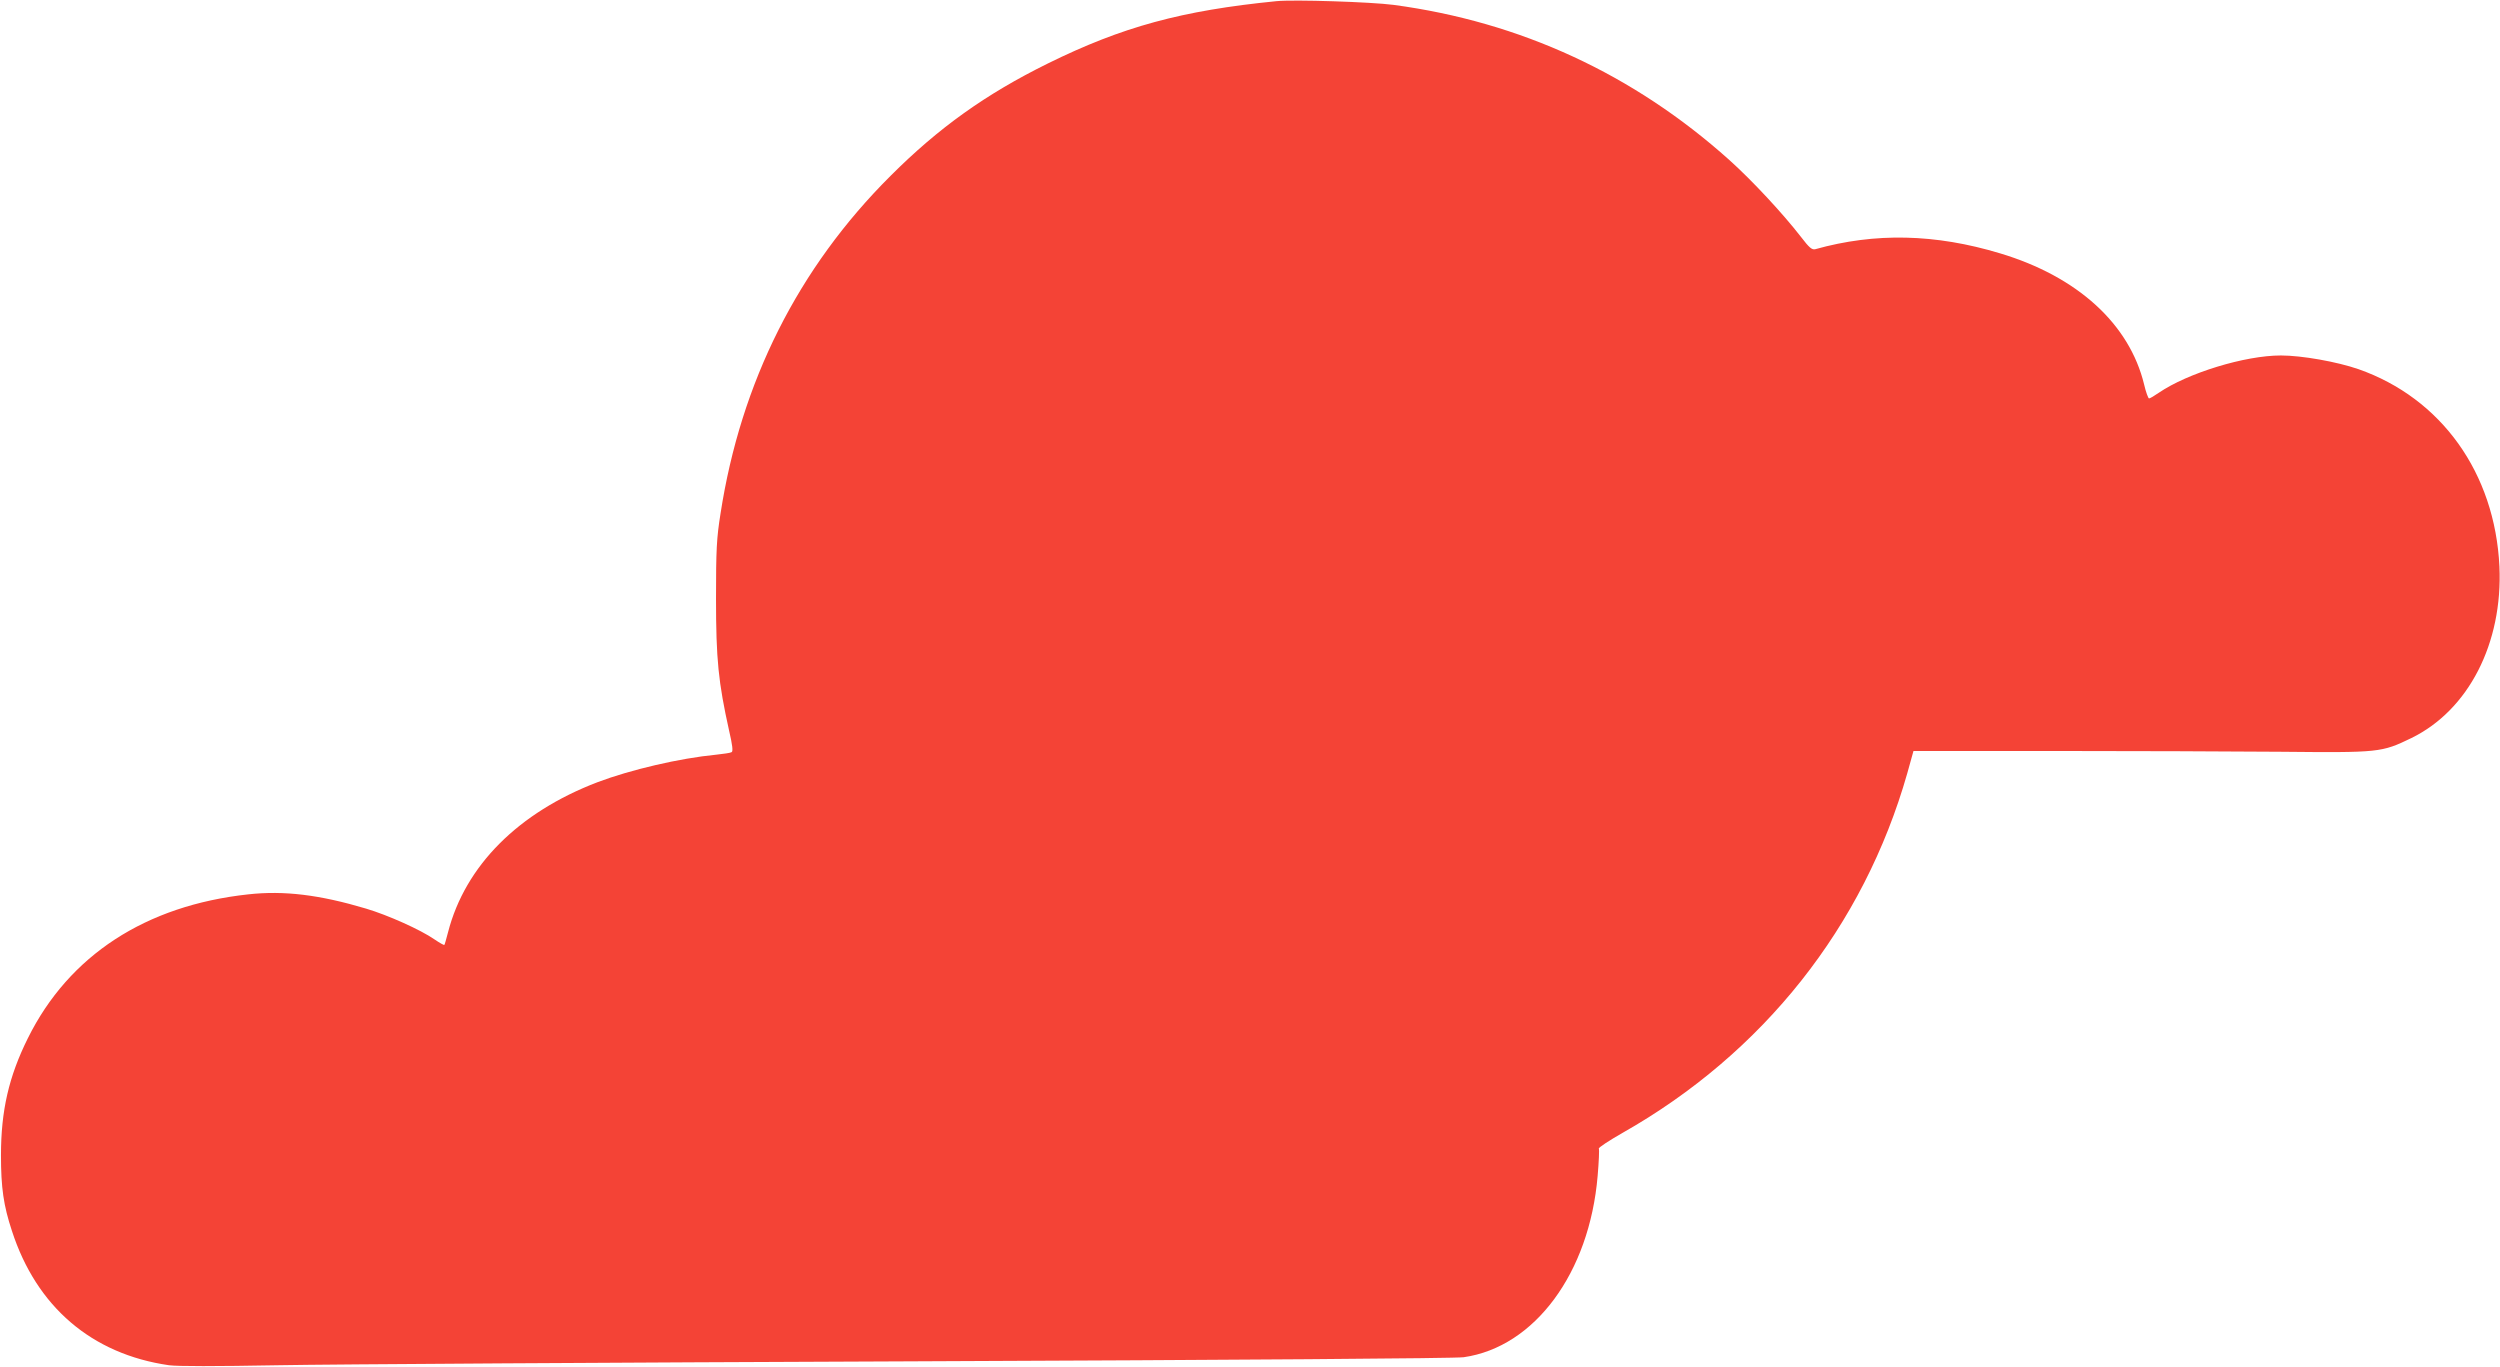 <?xml version="1.0" standalone="no"?>
<!DOCTYPE svg PUBLIC "-//W3C//DTD SVG 20010904//EN"
 "http://www.w3.org/TR/2001/REC-SVG-20010904/DTD/svg10.dtd">
<svg version="1.0" xmlns="http://www.w3.org/2000/svg"
 width="1280pt" height="700pt" viewBox="0 0 1280 700"
 preserveAspectRatio="xMidYMid meet">
<g transform="translate(0,700) scale(0.1,-0.1)"
fill="#f44336" stroke="none">
<path d="M6535 6994 c-484 -48 -789 -131 -1170 -319 -318 -157 -559 -329 -805
-575 -473 -471 -767 -1056 -871 -1730 -20 -125 -23 -185 -23 -435 0 -311 12
-428 67 -676 17 -73 21 -106 13 -110 -6 -4 -42 -9 -79 -13 -187 -18 -439 -77
-608 -141 -405 -155 -677 -427 -765 -768 -9 -34 -17 -64 -19 -65 -2 -2 -25 11
-50 28 -72 50 -240 125 -351 158 -238 71 -420 93 -602 73 -527 -57 -919 -313
-1129 -736 -98 -197 -138 -372 -138 -600 0 -166 13 -257 56 -387 126 -389 409
-631 804 -688 46 -6 235 -6 560 0 270 5 1730 14 3245 20 1692 7 2782 15 2824
21 363 52 644 431 686 929 6 71 9 134 6 139 -3 5 52 41 122 81 720 408 1234
1057 1457 1840 l32 115 714 0 c393 0 917 -2 1164 -4 508 -5 518 -4 671 70 293
143 469 486 451 879 -23 478 -297 861 -722 1010 -110 38 -290 70 -397 70 -184
0 -477 -90 -625 -191 -23 -16 -45 -29 -50 -29 -4 0 -16 32 -25 71 -75 310
-341 553 -738 672 -331 100 -639 107 -946 21 -17 -4 -31 8 -73 63 -93 120
-250 289 -367 394 -490 439 -1069 707 -1719 794 -113 15 -511 28 -600 19z"/>
</g>
</svg>
